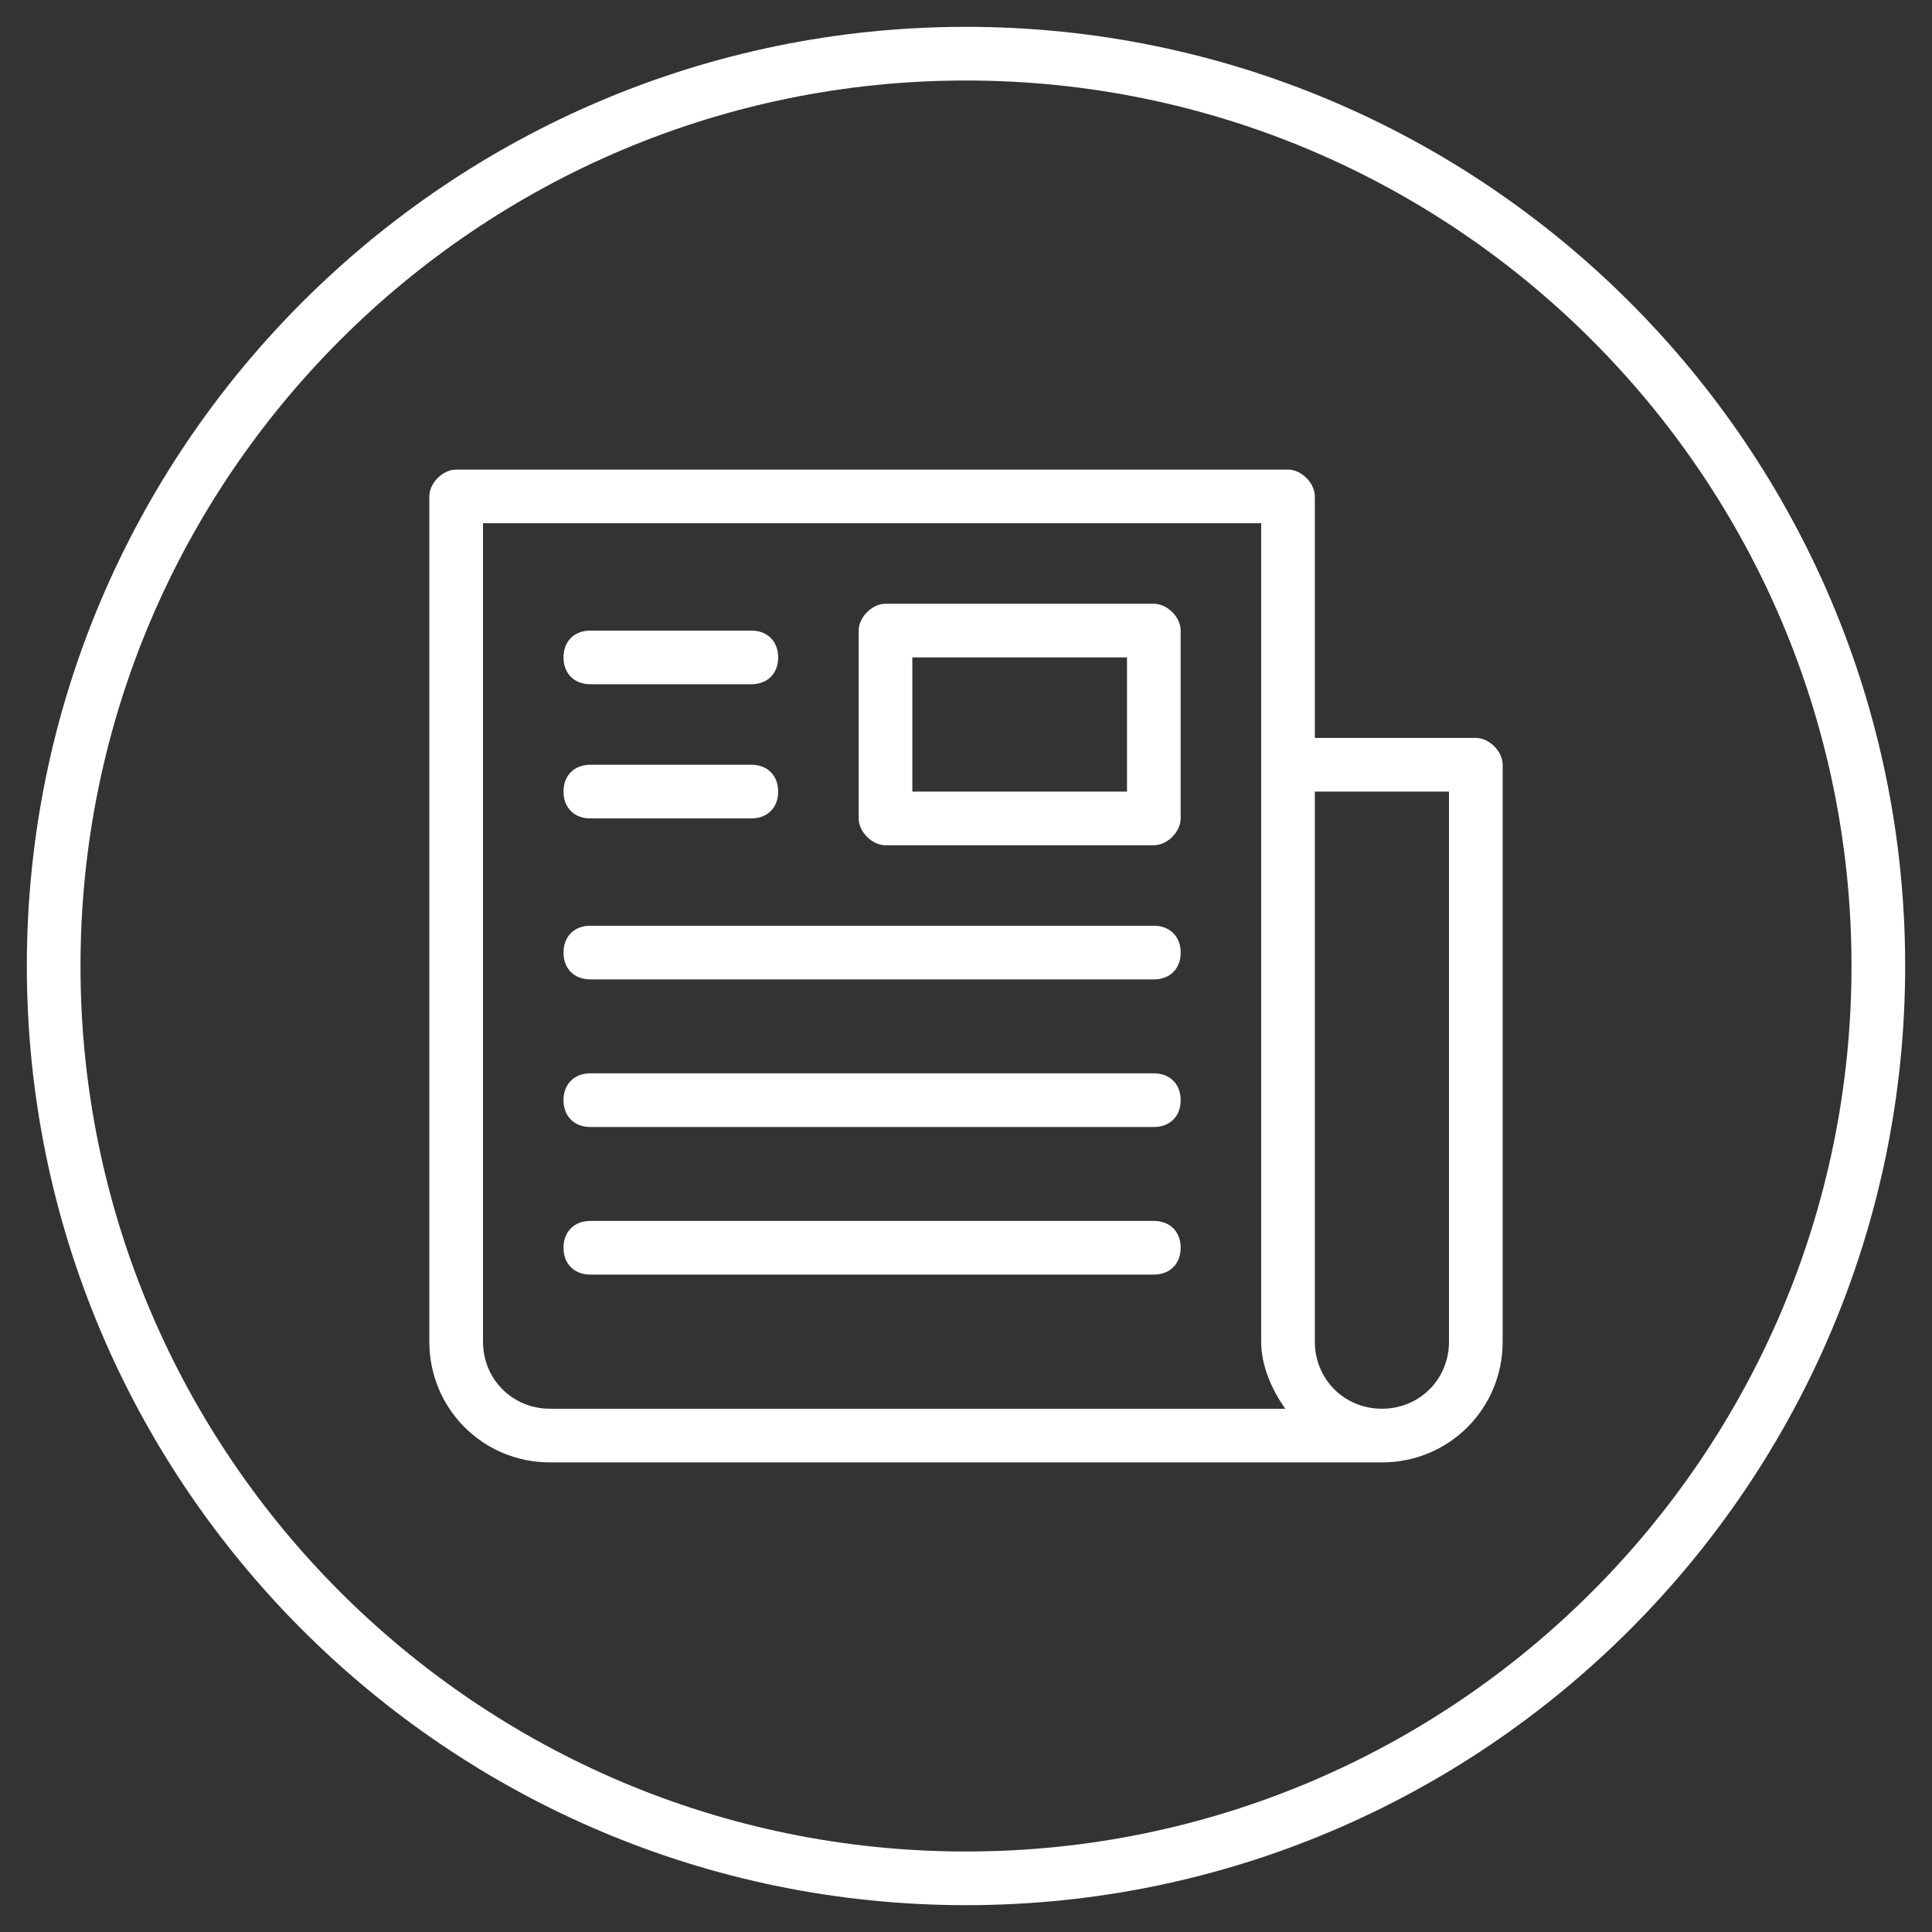 <?xml version="1.0" encoding="utf-8"?>
<!-- Generator: Adobe Illustrator 23.0.3, SVG Export Plug-In . SVG Version: 6.00 Build 0)  -->
<svg version="1.1" id="Layer_1" xmlns="http://www.w3.org/2000/svg" xmlns:xlink="http://www.w3.org/1999/xlink" x="0px" y="0px"
	 viewBox="0 0 72 72" style="enable-background:new 0 0 72 72;" xml:space="preserve">
<rect x="0" y="0" width="72" height="72" fill="#333333" stroke="none"/>
<style type="text/css">
	.st0{fill:#FFFFFF;}
</style>
<title>Group 8</title>
<desc>Created with Sketch.</desc>
<path class="st0" d="M36,71C16.7,71,1,55.3,1,36C1,16.7,16.7,1,36,1s35,15.7,35,35C71,55.3,55.3,71,36,71z M36,3C17.8,3,3,17.8,3,36
	c0,18.2,14.8,33,33,33s33-14.8,33-33C69,17.8,54.2,3,36,3z"/>
<path class="st0" d="M43,45.5c0.6,0,1,0.4,1,1s-0.4,1-1,1H22c-0.6,0-1-0.4-1-1s0.4-1,1-1H43z M43,40c0.6,0,1,0.4,1,1s-0.4,1-1,1H22
	c-0.6,0-1-0.4-1-1s0.4-1,1-1H43z M43,34.5c0.6,0,1,0.4,1,1s-0.4,1-1,1H22c-0.6,0-1-0.4-1-1s0.4-1,1-1H43z M54,29.5h-5V50
	c0,1.4,1.1,2.5,2.5,2.5S54,51.4,54,50V29.5z M28,28.5c0.6,0,1,0.4,1,1s-0.4,1-1,1h-6c-0.6,0-1-0.4-1-1s0.4-1,1-1H28z M42,24.5h-8v5
	h8V24.5z M28,23.5c0.6,0,1,0.4,1,1s-0.4,1-1,1h-6c-0.6,0-1-0.4-1-1s0.4-1,1-1H28z M43,22.5c0.5,0,1,0.5,1,1v7c0,0.5-0.5,1-1,1H33
	c-0.5,0-1-0.5-1-1v-7c0-0.5,0.5-1,1-1H43z M47,19.5H18V50c0,1.4,1.1,2.5,2.5,2.5h27.4C47.4,51.8,47,50.9,47,50V19.5z M48,17.5
	c0.5,0,1,0.5,1,1v9h6c0.5,0,1,0.5,1,1V50c0,2.5-2,4.5-4.5,4.5h-31c-2.5,0-4.5-2-4.5-4.5V18.5c0-0.5,0.5-1,1-1H48z"/>
</svg>
